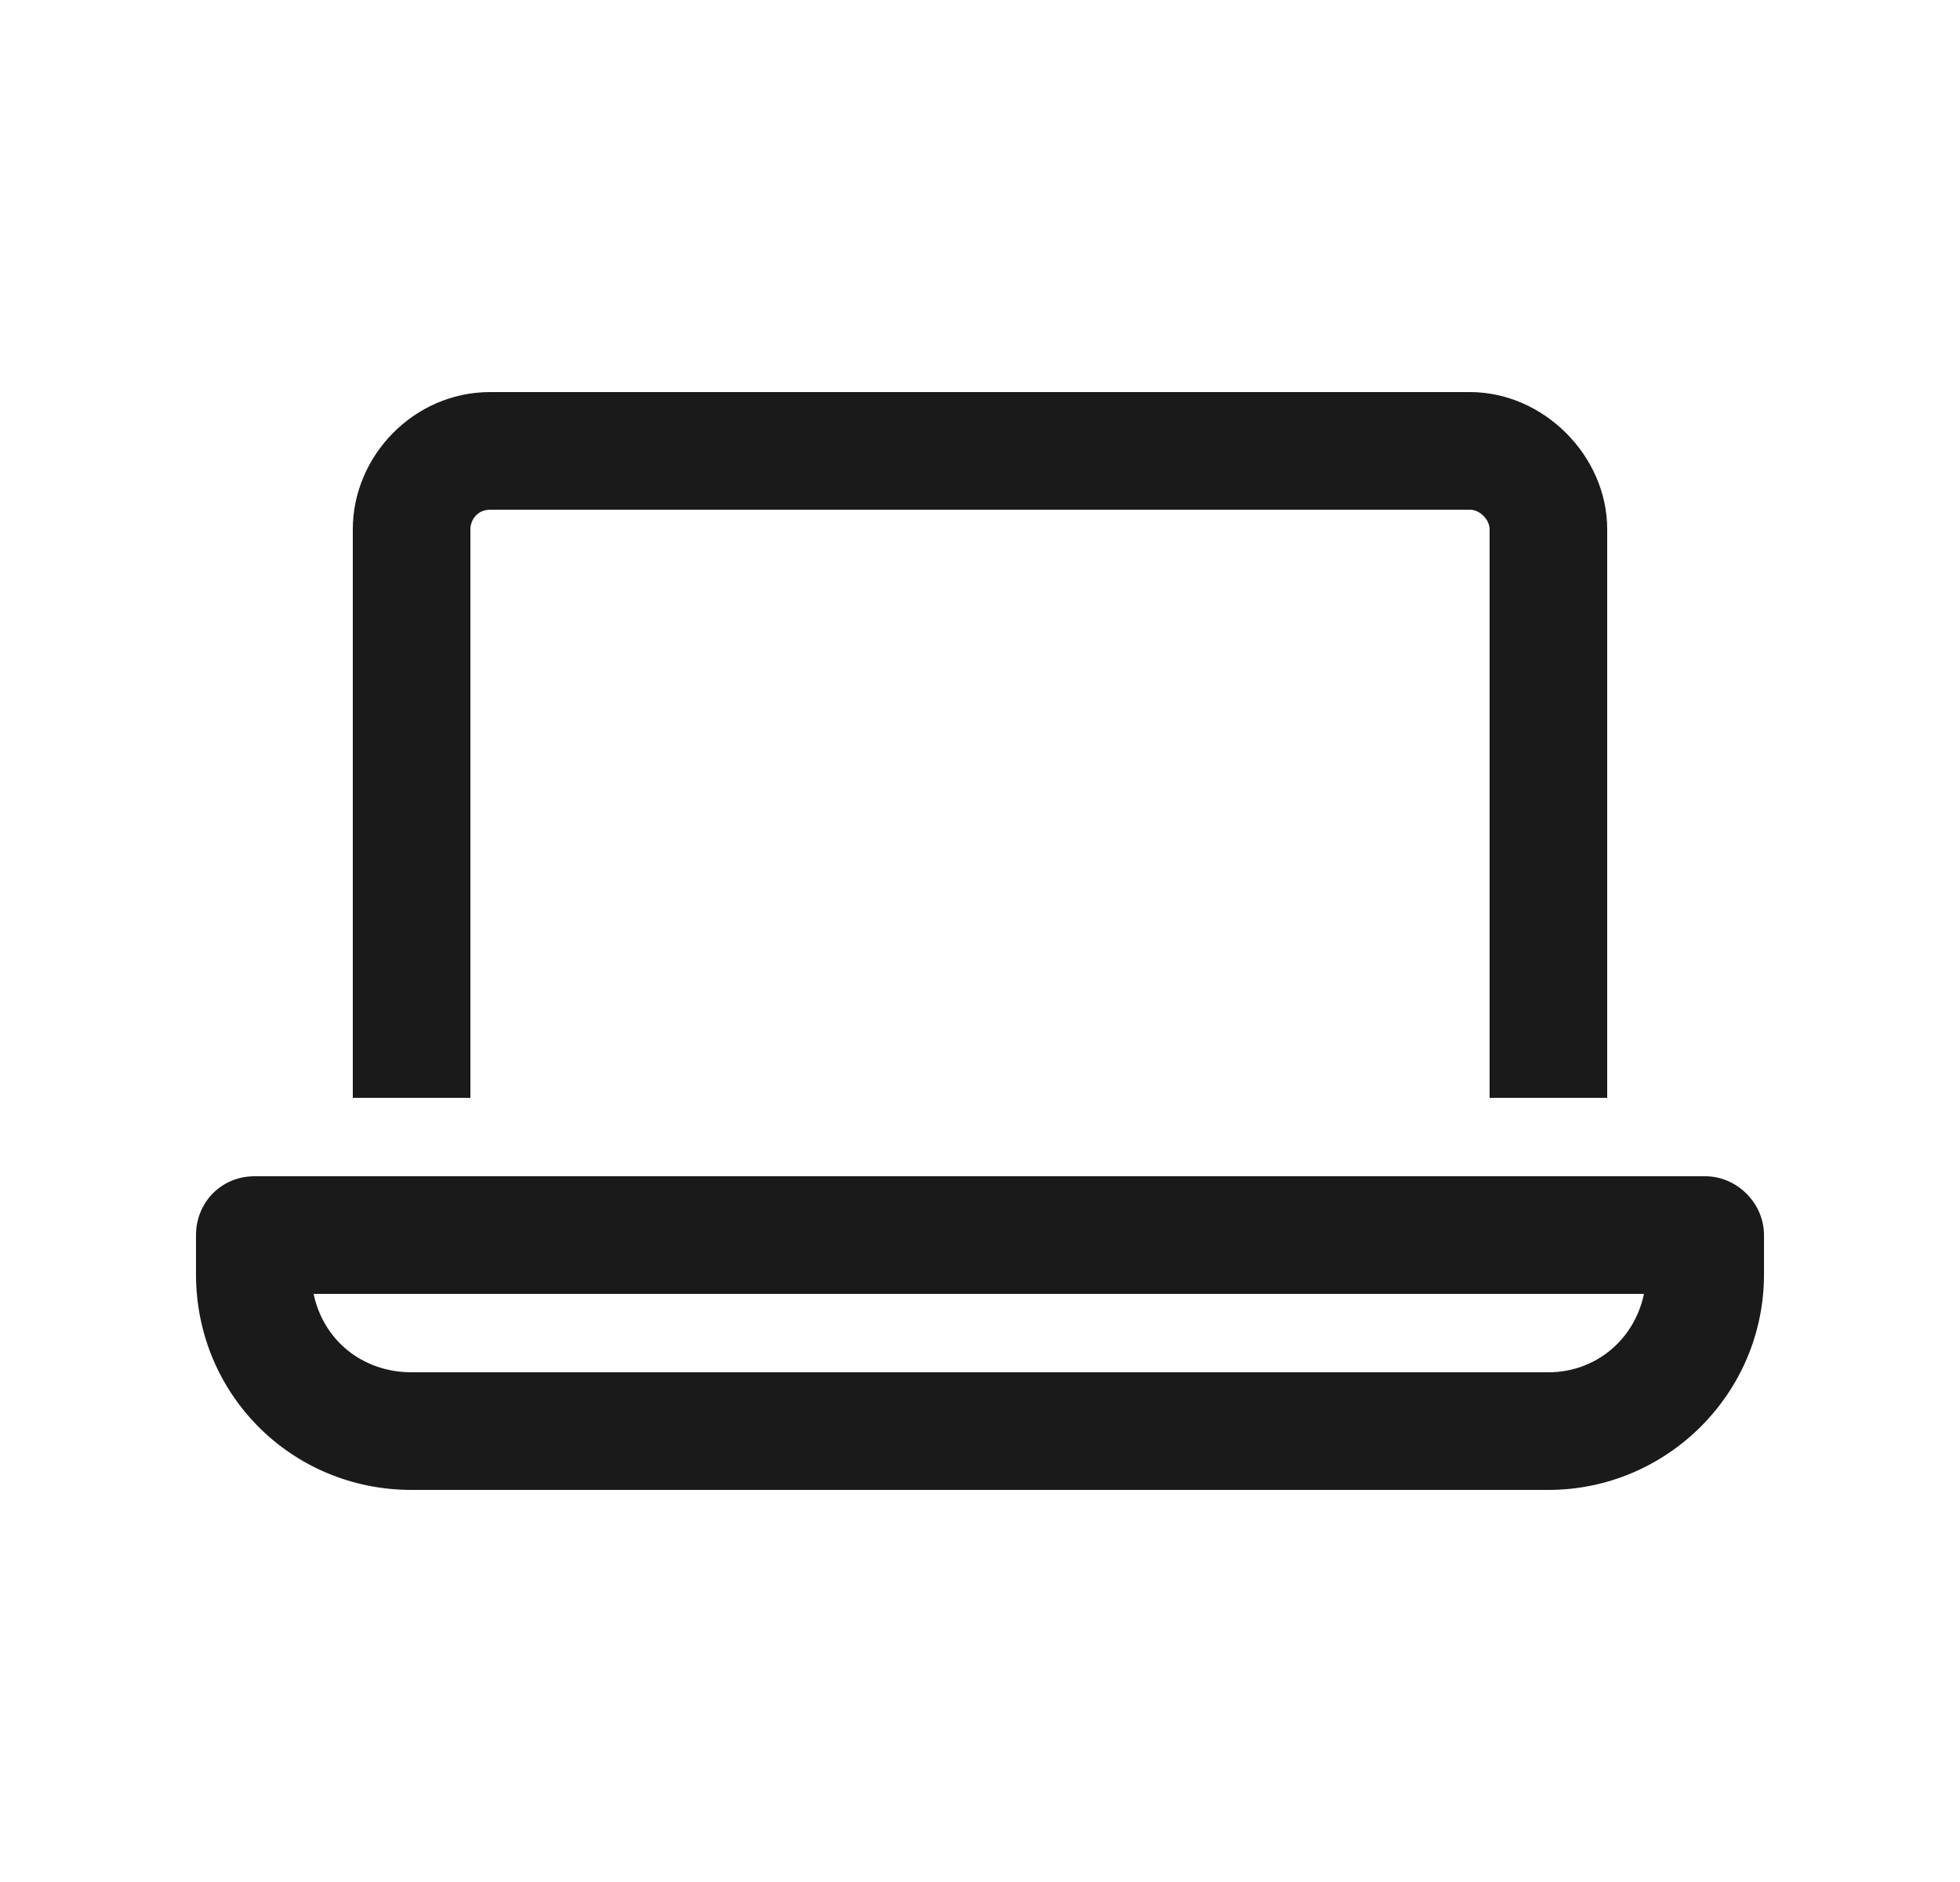 <?xml version="1.0" encoding="UTF-8"?>
<svg xmlns="http://www.w3.org/2000/svg" width="25" height="24" viewBox="0 0 25 24" fill="none">
  <path d="M21.75 15H3.25C2.812 15 2.5 15.344 2.5 15.75V16.25C2.5 17.781 3.719 19 5.25 19H19.75C21.25 19 22.5 17.781 22.5 16.25V15.75C22.5 15.344 22.156 15 21.75 15ZM19.75 17.5H5.25C4.625 17.5 4.125 17.094 4 16.5H20.969C20.844 17.094 20.344 17.5 19.75 17.5ZM6 6.75C6 6.625 6.094 6.5 6.25 6.5H18.75C18.875 6.5 19 6.625 19 6.75V14H20.5V6.75C20.5 5.812 19.688 5 18.75 5H6.25C5.281 5 4.5 5.812 4.5 6.75V14H6V6.75Z" fill="#1A1A1A"></path>
</svg>
